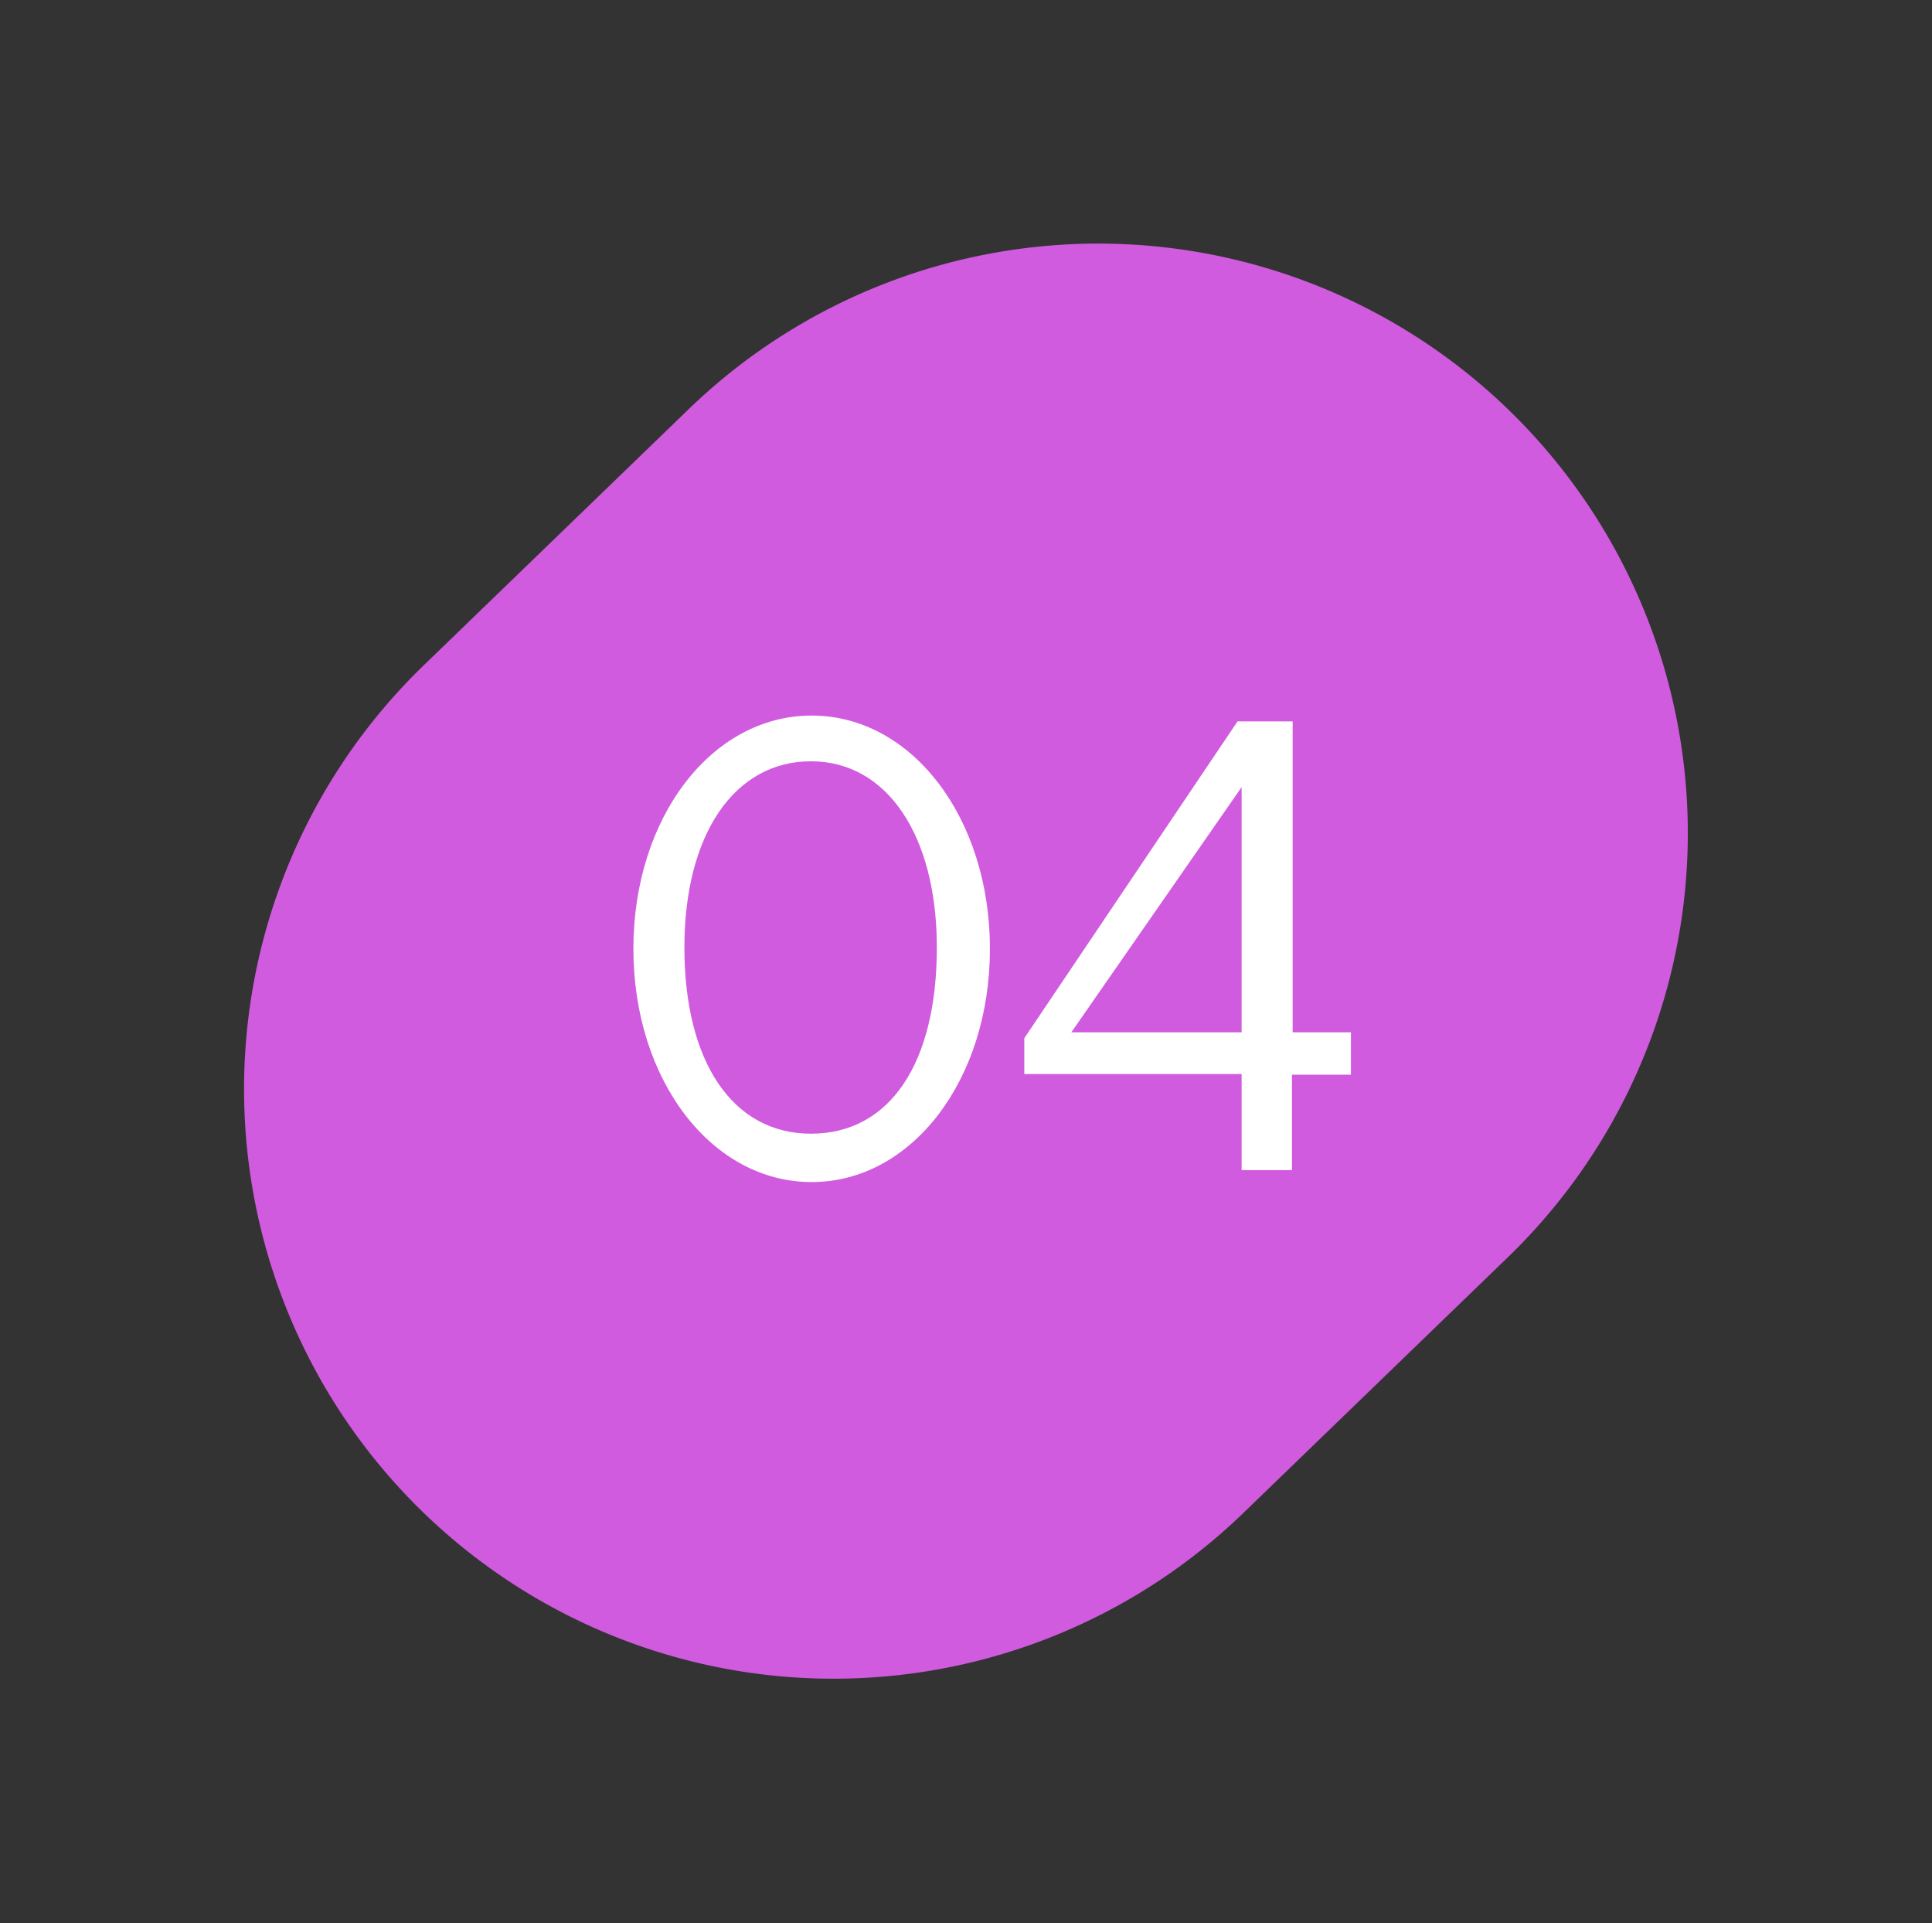 <svg xmlns="http://www.w3.org/2000/svg" width="93.311" height="92.872" viewBox="0 0 93.311 92.872"><rect x="0" y="0" width="93.311" height="92.872" fill="#333333" stroke="none"/><g id="Group_1705" data-name="Group 1705" transform="translate(-85.689 -1440.128)"><g id="Group_1693" data-name="Group 1693" transform="translate(85.689 1440.128)"><path id="Path_2672" data-name="Path 2672" d="M28.472,0H46.254a28.472,28.472,0,0,1,0,56.945H28.472A28.472,28.472,0,0,1,28.472,0Z" transform="matrix(0.719, -0.695, 0.695, 0.719, 0, 51.91)" fill="#d05bde"></path></g><path id="Path_2735" data-name="Path 2735" d="M9.888.448C14.72.448,18.5-4.48,18.5-10.816S14.72-22.08,9.888-22.08,1.28-17.152,1.28-10.816,5.056.448,9.888.448ZM9.856-1.888c-3.776,0-6.112-3.456-6.112-8.992,0-5.44,2.4-8.992,6.112-8.992,3.68,0,6.08,3.584,6.08,8.992C15.936-5.28,13.664-1.888,9.856-1.888Zm20.8,1.76v-4.64H20.16V-6.5l10.3-15.3H33.12V-6.784h2.816v2.048H33.088V-.128Zm0-6.656v-11.84L22.432-6.784Z" transform="translate(115 1496.763)" fill="#fff"></path></g></svg>